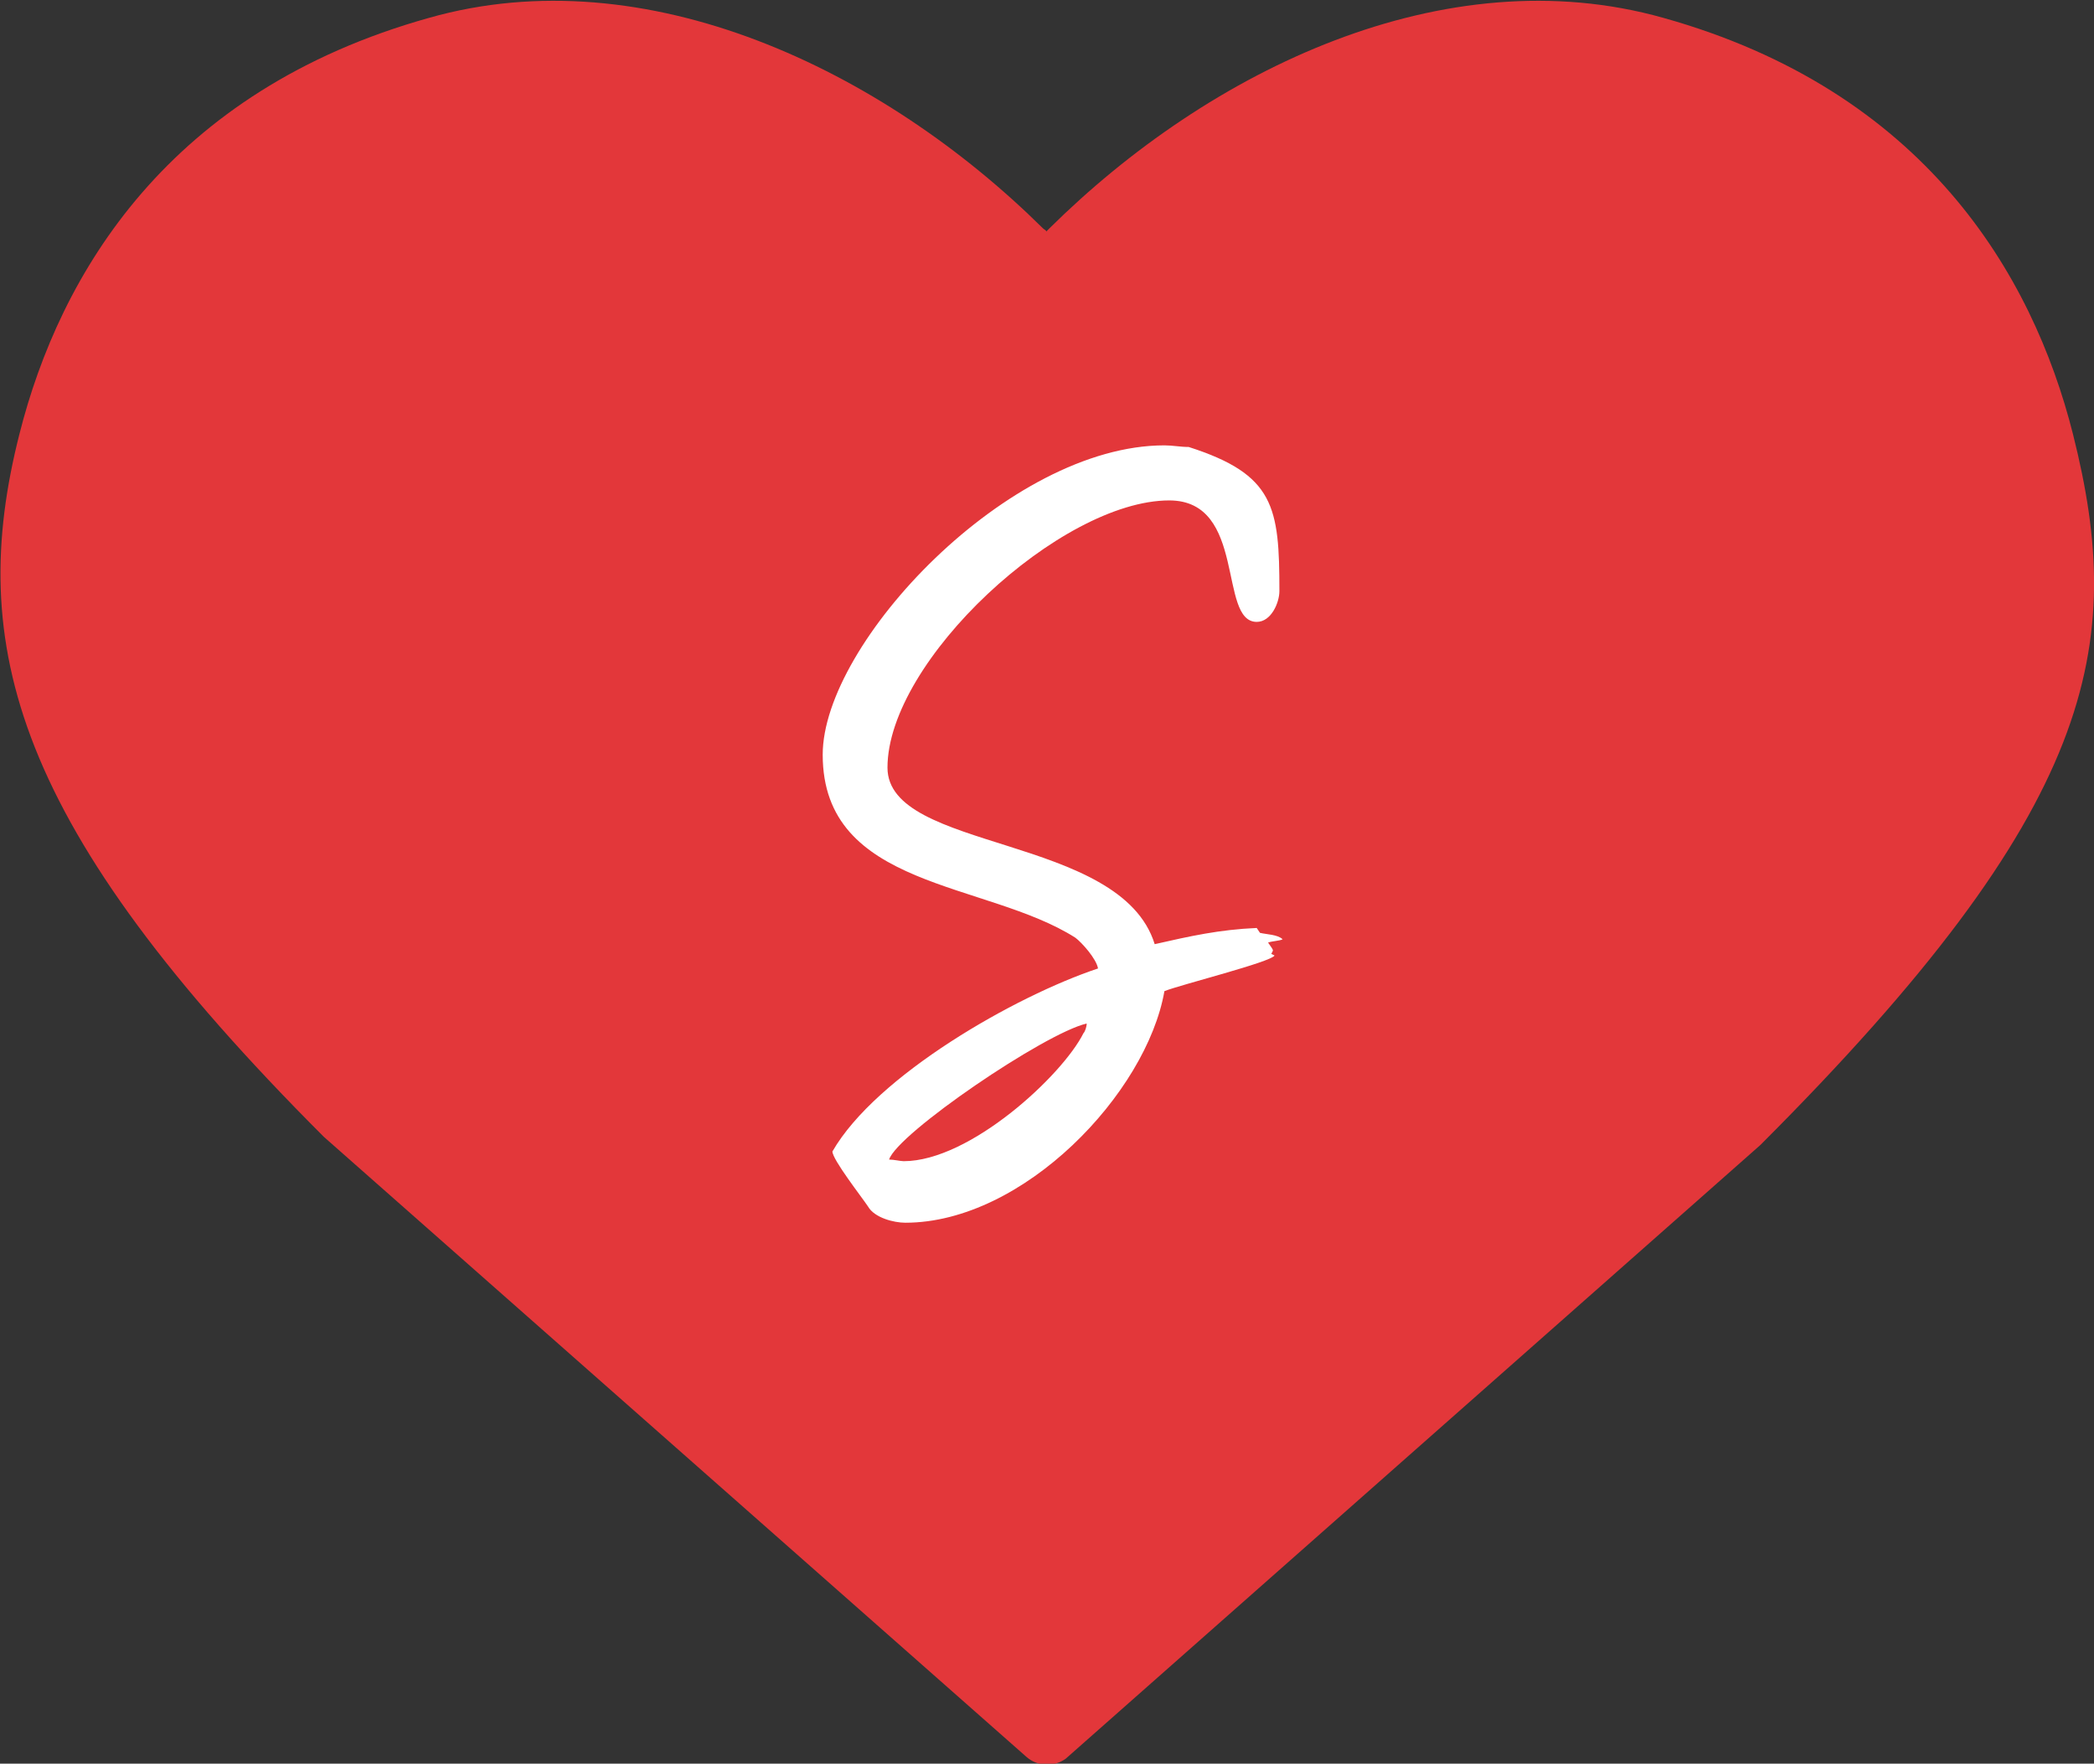 <?xml version="1.0" encoding="utf-8"?>
<!-- Generator: Adobe Illustrator 26.2.1, SVG Export Plug-In . SVG Version: 6.00 Build 0)  -->
<svg version="1.1" id="Layer_1" xmlns="http://www.w3.org/2000/svg" xmlns:xlink="http://www.w3.org/1999/xlink" x="0px" y="0px"
	 viewBox="0 0 129.3 108.9" style="enable-background:new 0 0 129.3 108.9;" xml:space="preserve">
<rect x="0" y="0" width="129.3" height="108.9" fill="#333333" stroke="none"/>
<style type="text/css">
	.st0{fill:#E3373A;}
	.st1{enable-background:new    ;}
	.st2{fill:#FFFFFF;}
</style>
<path id="Path_4678" class="st0" d="M63.4,108.5L20,70.2C0.8,51-2.1,39.8,1.2,26.8c2.5-9.9,9.2-21.2,25.3-25.7
	c13.4-3.8,28,3.2,37.9,13c0.1,0.1,0.2,0.1,0.2,0.2c0.1-0.1,0.1-0.1,0.2-0.2c9.9-9.8,24.4-16.8,37.9-13c16.1,4.5,22.8,15.8,25.3,25.7
	c3.3,13.1,1.5,23.1-19.3,43.9l-42.9,37.9C65.1,109.1,64.1,109.1,63.4,108.5z"/>
<g class="st1">
	<path class="st2" d="M77.8,57.6c0.4,0.1,1.1,0.1,1.4,0.4c-0.2,0.1-0.6,0.1-0.9,0.2c0.2,0.3,0.3,0.4,0.3,0.5l-0.1,0.2l0.2,0.1
		c-0.2,0.4-5.8,1.8-6.8,2.2c-1.1,6.3-8.7,14.3-16,14.3c-0.7,0-1.9-0.3-2.3-1c-0.4-0.6-2.2-2.9-2.2-3.4c2.7-4.7,11.3-9.6,16.4-11.3
		c-0.1-0.6-1-1.6-1.4-1.9c-5.5-3.5-15.6-3-15.6-11.3c0-6.9,11.5-19.1,21.1-19.1c0.5,0,1,0.1,1.5,0.1c5.3,1.7,5.6,3.7,5.6,8.9
		c0,0.7-0.5,1.9-1.4,1.9c-2.4,0-0.6-7.5-5.4-7.5c-6.7,0-17.4,9.9-17.4,16.5c0,5.2,14.4,4.1,16.5,10.9c2.2-0.5,4-0.9,6.3-1L77.8,57.6
		z M55.8,71.7c4.1,0,9.8-5.3,11.1-7.9c0.1-0.1,0.2-0.4,0.2-0.6c-2.6,0.6-11.7,6.8-12.2,8.4C55.2,71.6,55.6,71.7,55.8,71.7z"/>
</g>
</svg>
